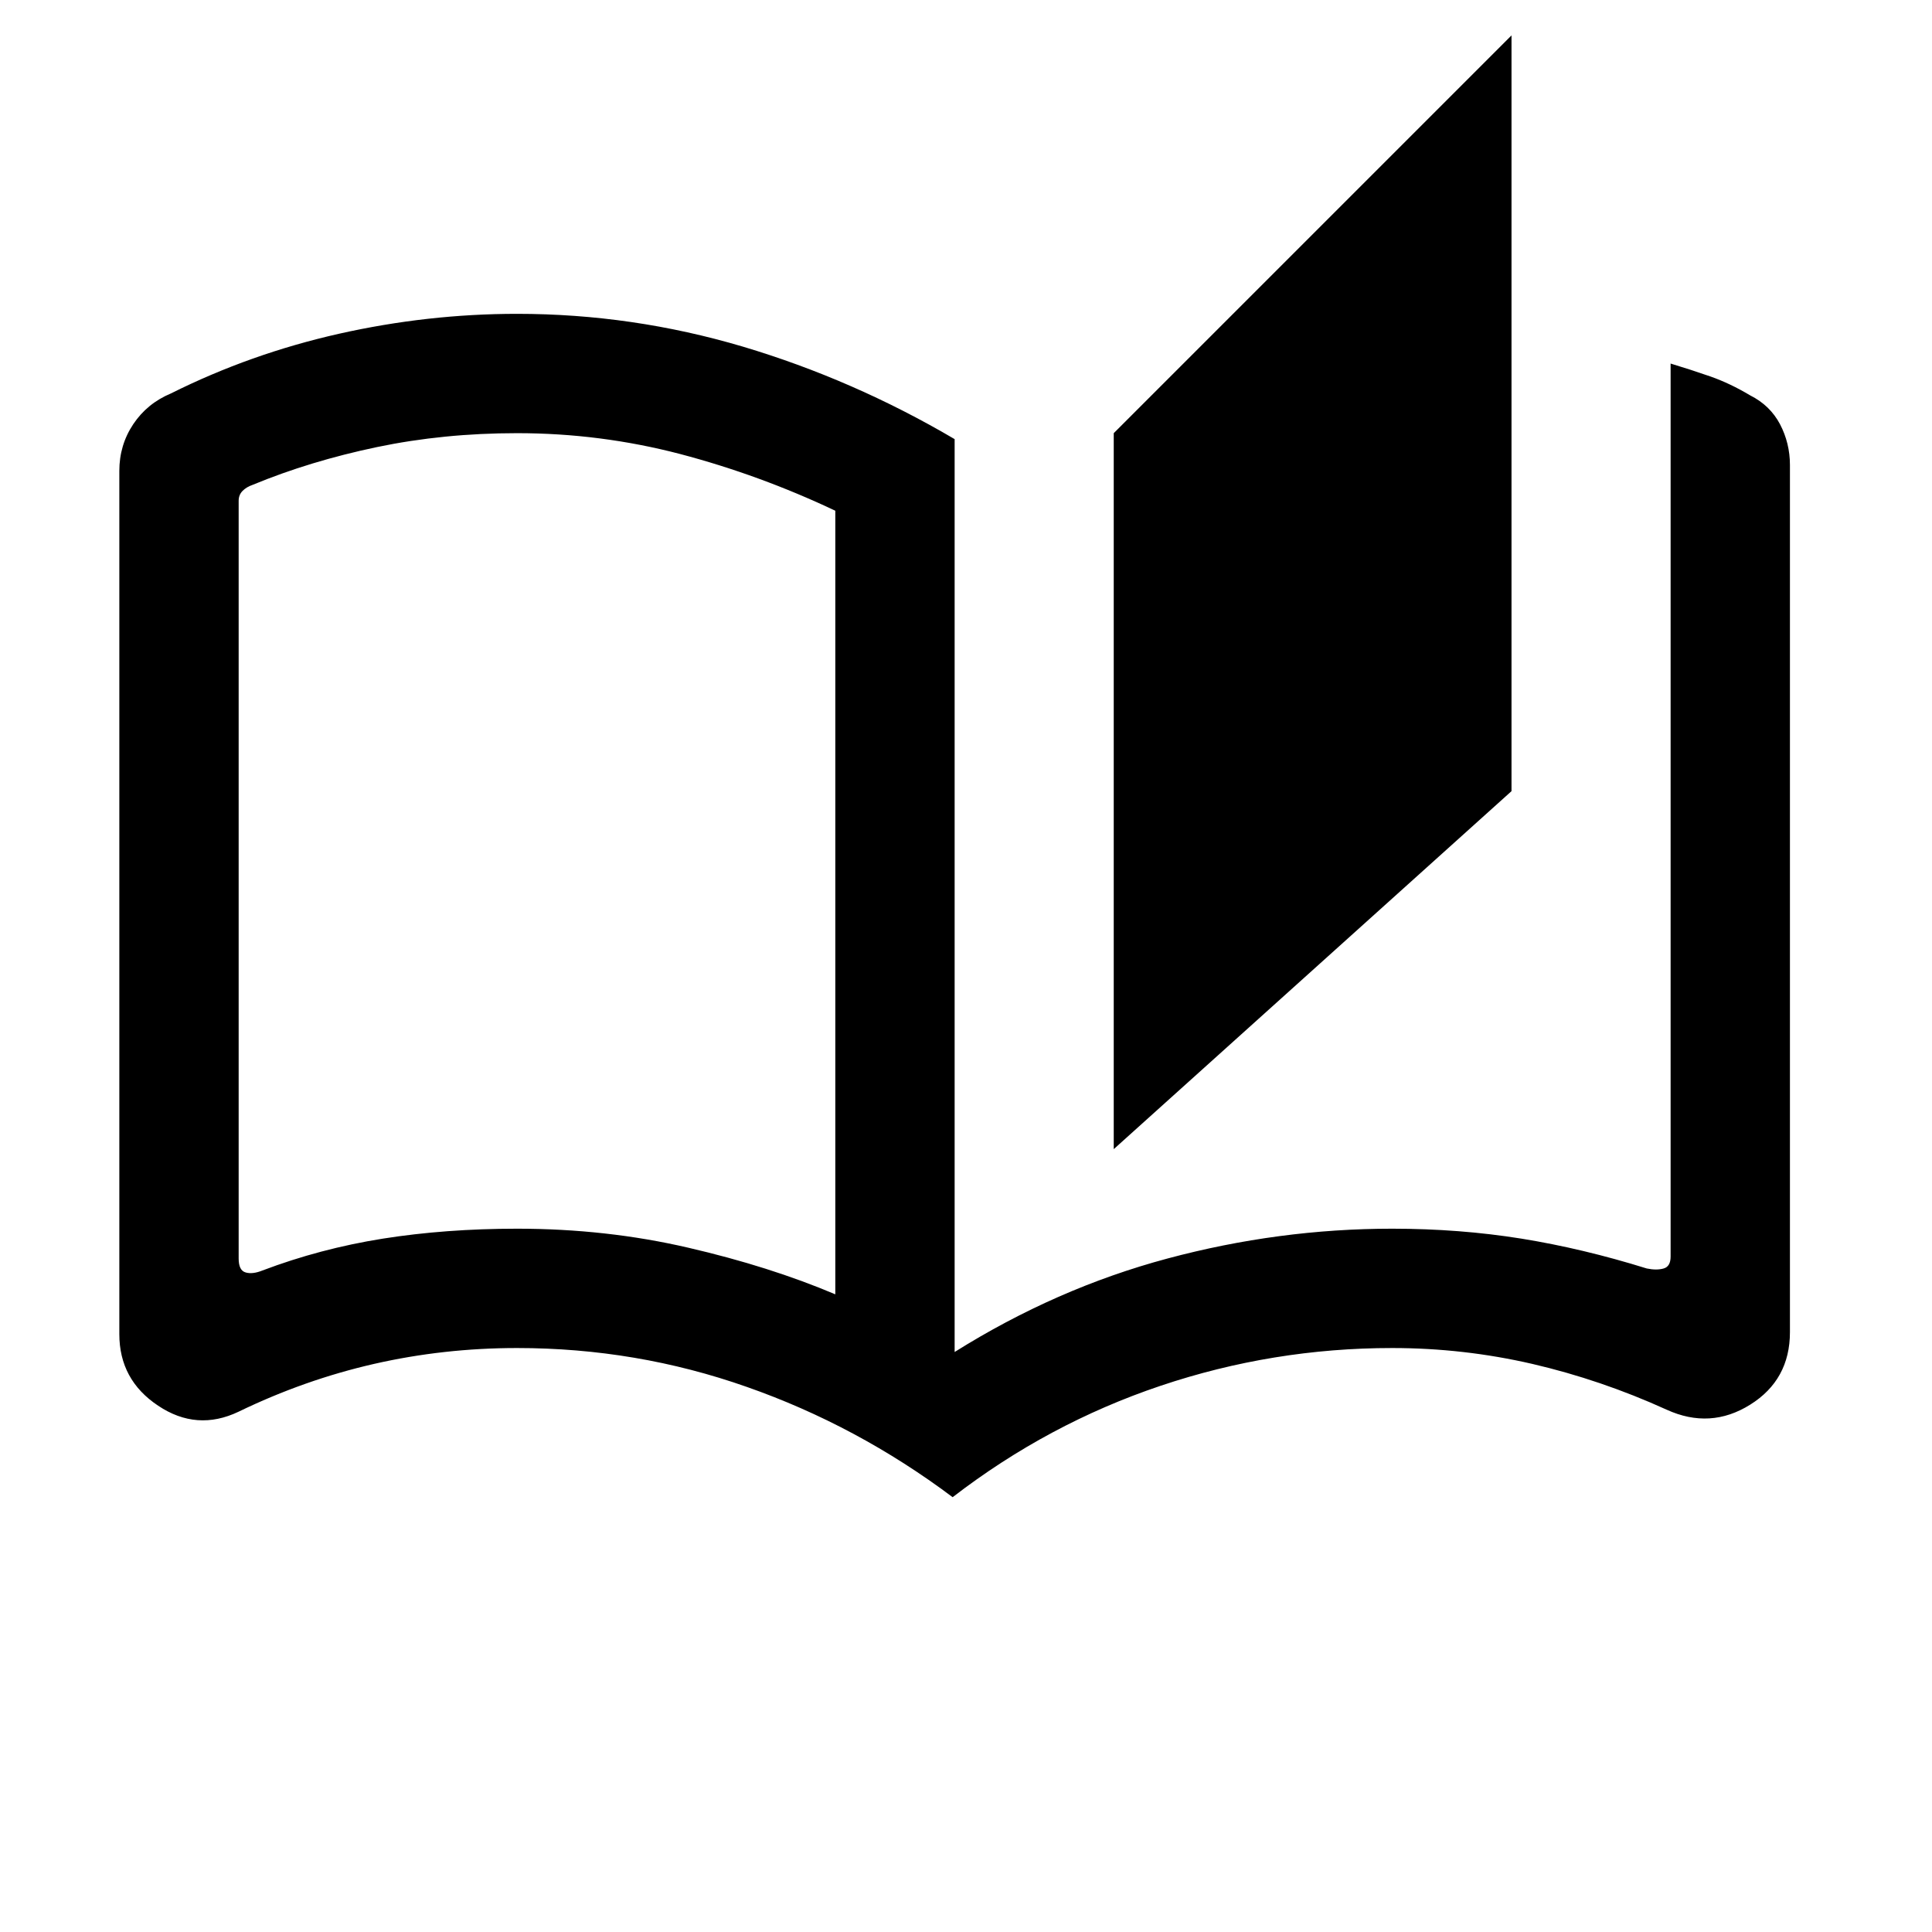 <?xml version="1.0" encoding="utf-8"?>
<svg xmlns="http://www.w3.org/2000/svg" fill="none" height="100%" overflow="visible" preserveAspectRatio="none" style="display: block;" viewBox="0 0 34 34" width="100%">
<g id="add_circle">
<mask height="34" id="mask0_0_4656" maskUnits="userSpaceOnUse" style="mask-type:alpha" width="34" x="0" y="0">
<rect fill="#D9D9D9" height="33.6" id="Bounding box" width="33.6"/>
</mask>
<g mask="url(#mask0_0_4656)">
<g id="ICONS">
<g id="auto_stories">
<mask height="34" id="mask1_0_4656" maskUnits="userSpaceOnUse" style="mask-type:alpha" width="35" x="-1" y="-1">
<rect fill="#D9D9D9" height="33.6" id="Bounding box_2" width="33.6" x="-0" y="-0.777"/>
</mask>
<g mask="url(#mask1_0_4656)">
<path d="M16.765 26.348C15.645 25.508 14.437 24.861 13.142 24.407C11.847 23.951 10.5 23.723 9.1 23.723C8.236 23.723 7.396 23.817 6.58 24.003C5.763 24.19 4.97 24.47 4.2 24.843C3.71 25.077 3.237 25.042 2.783 24.738C2.327 24.435 2.1 24.015 2.1 23.478V8.288C2.1 7.985 2.181 7.711 2.345 7.465C2.508 7.221 2.73 7.04 3.01 6.923C3.943 6.457 4.929 6.107 5.968 5.873C7.006 5.64 8.05 5.523 9.1 5.523C10.453 5.523 11.777 5.716 13.073 6.1C14.367 6.486 15.61 7.028 16.8 7.728V23.793C17.99 23.047 19.238 22.498 20.545 22.148C21.851 21.798 23.17 21.623 24.5 21.623C25.293 21.623 26.051 21.682 26.775 21.798C27.498 21.915 28.233 22.09 28.98 22.323C29.096 22.347 29.196 22.347 29.278 22.323C29.359 22.3 29.4 22.23 29.4 22.113V6.398C29.633 6.468 29.866 6.544 30.1 6.625C30.333 6.707 30.566 6.818 30.8 6.958C31.033 7.075 31.208 7.244 31.325 7.465C31.441 7.687 31.5 7.927 31.5 8.183V23.443C31.5 24.003 31.266 24.429 30.8 24.72C30.333 25.012 29.843 25.042 29.33 24.808C28.56 24.458 27.772 24.19 26.968 24.003C26.162 23.817 25.34 23.723 24.5 23.723C23.1 23.723 21.741 23.945 20.423 24.388C19.104 24.832 17.885 25.485 16.765 26.348ZM19.6 20.223V7.623L26.6 0.623V13.923L19.6 20.223ZM14.7 22.778V8.988C13.813 8.568 12.903 8.236 11.97 7.99C11.036 7.746 10.08 7.623 9.1 7.623C8.236 7.623 7.414 7.705 6.633 7.868C5.851 8.032 5.121 8.253 4.445 8.533C4.375 8.557 4.316 8.592 4.27 8.638C4.223 8.685 4.2 8.743 4.2 8.813V22.148C4.2 22.288 4.241 22.37 4.323 22.393C4.404 22.417 4.503 22.405 4.62 22.358C5.296 22.102 6.002 21.915 6.737 21.798C7.472 21.682 8.26 21.623 9.1 21.623C10.15 21.623 11.153 21.735 12.11 21.957C13.066 22.178 13.93 22.452 14.7 22.778Z" fill="black" id="auto_stories_2"/>
</g>
</g>
</g>
</g>
</g>
</svg>
